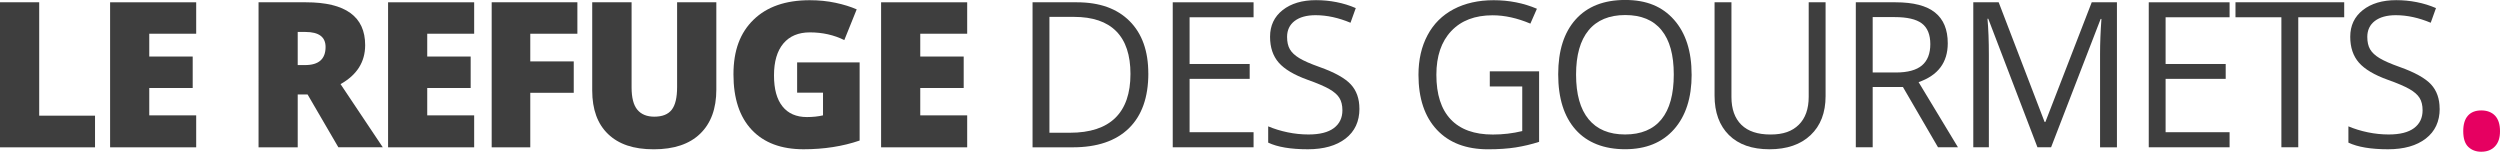 <?xml version="1.0" encoding="UTF-8"?>
<svg id="Calque_2" data-name="Calque 2" xmlns="http://www.w3.org/2000/svg" viewBox="0 0 707.98 42.97">
  <defs>
    <style>
      .cls-1 {
        fill: #3e3e3e;
      }

      .cls-1, .cls-2 {
        stroke-width: 0px;
      }

      .cls-2 {
        fill: #e60061;
      }
    </style>
  </defs>
  <g id="Calque_1-2" >
    <g>
      <path class="cls-1" d="M0,41.72V.65h11.1v32.11h15.81v8.96H0Z"/>
      <path class="cls-1" d="M55.56,41.72h-24.38V.65h24.38v8.9h-13.29v6.46h12.3v8.91h-12.3v7.75h13.29v9.05Z"/>
      <path class="cls-1" d="M84.31,26.77v14.95h-11.09V.65h13.45c11.16,0,16.74,4.04,16.74,12.13,0,4.76-2.32,8.44-6.97,11.04l11.96,17.89h-12.58l-8.71-14.95h-2.81ZM84.31,18.43h2.08c3.88,0,5.81-1.71,5.81-5.13,0-2.83-1.9-4.25-5.7-4.25h-2.19v9.38Z"/>
      <path class="cls-1" d="M134.28,41.72h-24.38V.65h24.38v8.9h-13.29v6.46h12.3v8.91h-12.3v7.75h13.29v9.05Z"/>
      <path class="cls-1" d="M150.16,41.72h-10.92V.65h24.27v8.9h-13.34v7.84h12.31v8.9h-12.31v15.42Z"/>
      <path class="cls-1" d="M202.86.65v24.72c0,5.38-1.52,9.54-4.57,12.49-3.04,2.95-7.43,4.42-13.16,4.42s-9.9-1.43-12.91-4.3c-3-2.86-4.51-6.98-4.51-12.36V.65h11.15v24.1c0,2.91.54,5.01,1.63,6.32,1.09,1.31,2.69,1.97,4.8,1.97,2.27,0,3.91-.65,4.93-1.95,1.02-1.3,1.53-3.43,1.53-6.4V.65h11.1Z"/>
      <path class="cls-1" d="M225.72,17.67h17.72v22.13c-4.81,1.65-10.1,2.47-15.87,2.47-6.33,0-11.22-1.83-14.68-5.5-3.46-3.67-5.18-8.9-5.18-15.7s1.89-11.79,5.68-15.48C217.17,1.91,222.47.06,229.29.06c2.59,0,5.02.24,7.32.73,2.29.49,4.29,1.11,6,1.86l-3.51,8.7c-2.96-1.46-6.21-2.18-9.75-2.18-3.24,0-5.74,1.05-7.51,3.15-1.77,2.11-2.65,5.12-2.65,9.03s.8,6.77,2.4,8.78c1.6,2.01,3.91,3.02,6.93,3.02,1.65,0,3.16-.16,4.55-.48v-6.43h-7.33v-8.57Z"/>
      <path class="cls-1" d="M273.9,41.72h-24.38V.65h24.38v8.9h-13.29v6.46h12.3v8.91h-12.3v7.75h13.29v9.05Z"/>
    </g>
    <g>
      <path class="cls-1" d="M325.2,20.79c0,6.77-1.84,11.96-5.52,15.55-3.68,3.58-8.97,5.38-15.89,5.38h-11.38V.65h12.58c6.39,0,11.35,1.77,14.89,5.31,3.54,3.54,5.31,8.48,5.31,14.83ZM320.14,20.96c0-5.36-1.34-9.39-4.03-12.11-2.69-2.72-6.68-4.07-11.98-4.07h-6.94v32.81h5.81c5.69,0,9.97-1.4,12.84-4.2,2.87-2.8,4.3-6.95,4.3-12.43Z"/>
      <path class="cls-1" d="M355,41.71h-22.89V.65h22.89v4.24h-18.12v13.23h17.02v4.21h-17.02v15.11h18.12v4.27Z"/>
      <path class="cls-1" d="M384.98,30.78c0,3.61-1.31,6.43-3.93,8.46-2.62,2.02-6.18,3.03-10.67,3.03-4.87,0-8.61-.63-11.24-1.88v-4.61c1.69.71,3.52,1.28,5.51,1.69,1.98.41,3.95.61,5.9.61,3.18,0,5.58-.6,7.19-1.81,1.61-1.21,2.42-2.89,2.42-5.05,0-1.42-.29-2.58-.86-3.5-.57-.91-1.52-1.74-2.87-2.51-1.34-.76-3.37-1.64-6.11-2.61-3.82-1.37-6.55-2.99-8.19-4.86-1.64-1.88-2.46-4.31-2.46-7.33,0-3.17,1.19-5.68,3.57-7.56,2.38-1.87,5.53-2.81,9.44-2.81s7.84.75,11.26,2.25l-1.49,4.15c-3.39-1.42-6.68-2.14-9.89-2.14-2.53,0-4.5.55-5.93,1.63-1.42,1.09-2.14,2.6-2.14,4.52,0,1.42.26,2.59.79,3.5.52.91,1.41,1.74,2.65,2.5,1.24.76,3.15,1.6,5.72,2.51,4.31,1.53,7.27,3.19,8.89,4.94,1.62,1.76,2.43,4.05,2.43,6.86Z"/>
      <path class="cls-1" d="M421.9,20.2h13.96v19.97c-2.17.7-4.38,1.22-6.63,1.58-2.24.35-4.85.53-7.81.53-6.22,0-11.06-1.84-14.52-5.54-3.46-3.7-5.2-8.88-5.2-15.55,0-4.27.85-8.01,2.57-11.23,1.71-3.21,4.18-5.66,7.4-7.36,3.22-1.69,7-2.54,11.32-2.54s8.46.8,12.25,2.42l-1.85,4.21c-3.71-1.57-7.28-2.36-10.7-2.36-5,0-8.9,1.49-11.71,4.47-2.81,2.97-4.21,7.1-4.21,12.39,0,5.54,1.35,9.75,4.06,12.61,2.71,2.87,6.68,4.3,11.92,4.3,2.85,0,5.63-.32,8.34-.98v-12.64h-9.19v-4.27Z"/>
      <path class="cls-1" d="M479.06,21.12c0,6.57-1.66,11.74-4.99,15.5-3.33,3.76-7.95,5.64-13.86,5.64s-10.72-1.84-14.01-5.54c-3.29-3.7-4.93-8.92-4.93-15.66s1.65-11.87,4.94-15.55c3.3-3.68,7.98-5.52,14.04-5.52s10.51,1.87,13.82,5.61c3.32,3.75,4.98,8.92,4.98,15.51ZM446.33,21.12c0,5.56,1.18,9.78,3.55,12.65,2.37,2.88,5.81,4.31,10.33,4.31s7.98-1.43,10.31-4.3c2.32-2.86,3.48-7.08,3.48-12.67s-1.15-9.72-3.47-12.57c-2.31-2.86-5.74-4.28-10.27-4.28s-8.01,1.44-10.38,4.31c-2.37,2.88-3.55,7.05-3.55,12.54Z"/>
      <path class="cls-1" d="M516.99.65v26.57c0,4.68-1.41,8.36-4.24,11.04-2.83,2.68-6.72,4.01-11.66,4.01s-8.77-1.35-11.48-4.04c-2.7-2.69-4.06-6.41-4.06-11.13V.65h4.78v26.8c0,3.43.94,6.05,2.81,7.89,1.87,1.84,4.62,2.75,8.26,2.75s6.13-.92,8-2.76c1.87-1.84,2.81-4.49,2.81-7.93V.65h4.78Z"/>
      <path class="cls-1" d="M530.33,24.63v17.08h-4.78V.65h11.26c5.04,0,8.76.96,11.17,2.89,2.41,1.93,3.61,4.83,3.61,8.71,0,5.43-2.75,9.1-8.26,11.01l11.15,18.45h-5.65l-9.94-17.08h-8.57ZM530.33,20.53h6.54c3.37,0,5.84-.67,7.42-2.01,1.57-1.33,2.36-3.35,2.36-6.02s-.8-4.67-2.4-5.87c-1.6-1.2-4.17-1.79-7.71-1.79h-6.21v15.7Z"/>
      <path class="cls-1" d="M576.99,41.71l-13.93-36.4h-.22c.26,2.88.39,6.31.39,10.28v26.12h-4.41V.65h7.19l13,33.88h.23l13.12-33.88h7.14v41.07h-4.78V15.25c0-3.03.13-6.33.39-9.89h-.22l-14.04,36.35h-3.85Z"/>
      <path class="cls-1" d="M631.4,41.71h-22.89V.65h22.89v4.24h-18.12v13.23h17.02v4.21h-17.02v15.11h18.12v4.27Z"/>
      <path class="cls-1" d="M650.84,41.71h-4.77V4.89h-13V.65h30.79v4.24h-13.01v36.83Z"/>
      <path class="cls-1" d="M690.9,30.78c0,3.61-1.31,6.43-3.93,8.46-2.62,2.02-6.18,3.03-10.68,3.03-4.87,0-8.61-.63-11.24-1.88v-4.61c1.69.71,3.52,1.28,5.51,1.69,1.99.41,3.95.61,5.9.61,3.18,0,5.58-.6,7.19-1.81,1.61-1.21,2.41-2.89,2.41-5.05,0-1.42-.29-2.58-.86-3.5-.57-.91-1.52-1.74-2.87-2.51-1.34-.76-3.37-1.64-6.11-2.61-3.82-1.37-6.55-2.99-8.19-4.86-1.64-1.88-2.46-4.31-2.46-7.33,0-3.17,1.19-5.68,3.57-7.56,2.38-1.87,5.53-2.81,9.44-2.81s7.84.75,11.27,2.25l-1.49,4.15c-3.39-1.42-6.68-2.14-9.89-2.14-2.53,0-4.5.55-5.93,1.63-1.42,1.09-2.14,2.6-2.14,4.52,0,1.42.26,2.59.79,3.5.52.91,1.41,1.74,2.65,2.5,1.25.76,3.15,1.6,5.72,2.51,4.3,1.53,7.27,3.19,8.89,4.94,1.62,1.76,2.43,4.05,2.43,6.86Z"/>
    </g>
    <path class="cls-2" d="M697.57,37.14c0-1.93.44-3.39,1.32-4.38.88-.99,2.14-1.49,3.78-1.49s2.97.5,3.91,1.49c.93.99,1.4,2.45,1.4,4.38s-.48,3.31-1.43,4.32c-.95,1.01-2.24,1.51-3.89,1.51-1.47,0-2.68-.45-3.65-1.36-.96-.91-1.44-2.4-1.44-4.47Z"/>
  </g>
</svg>